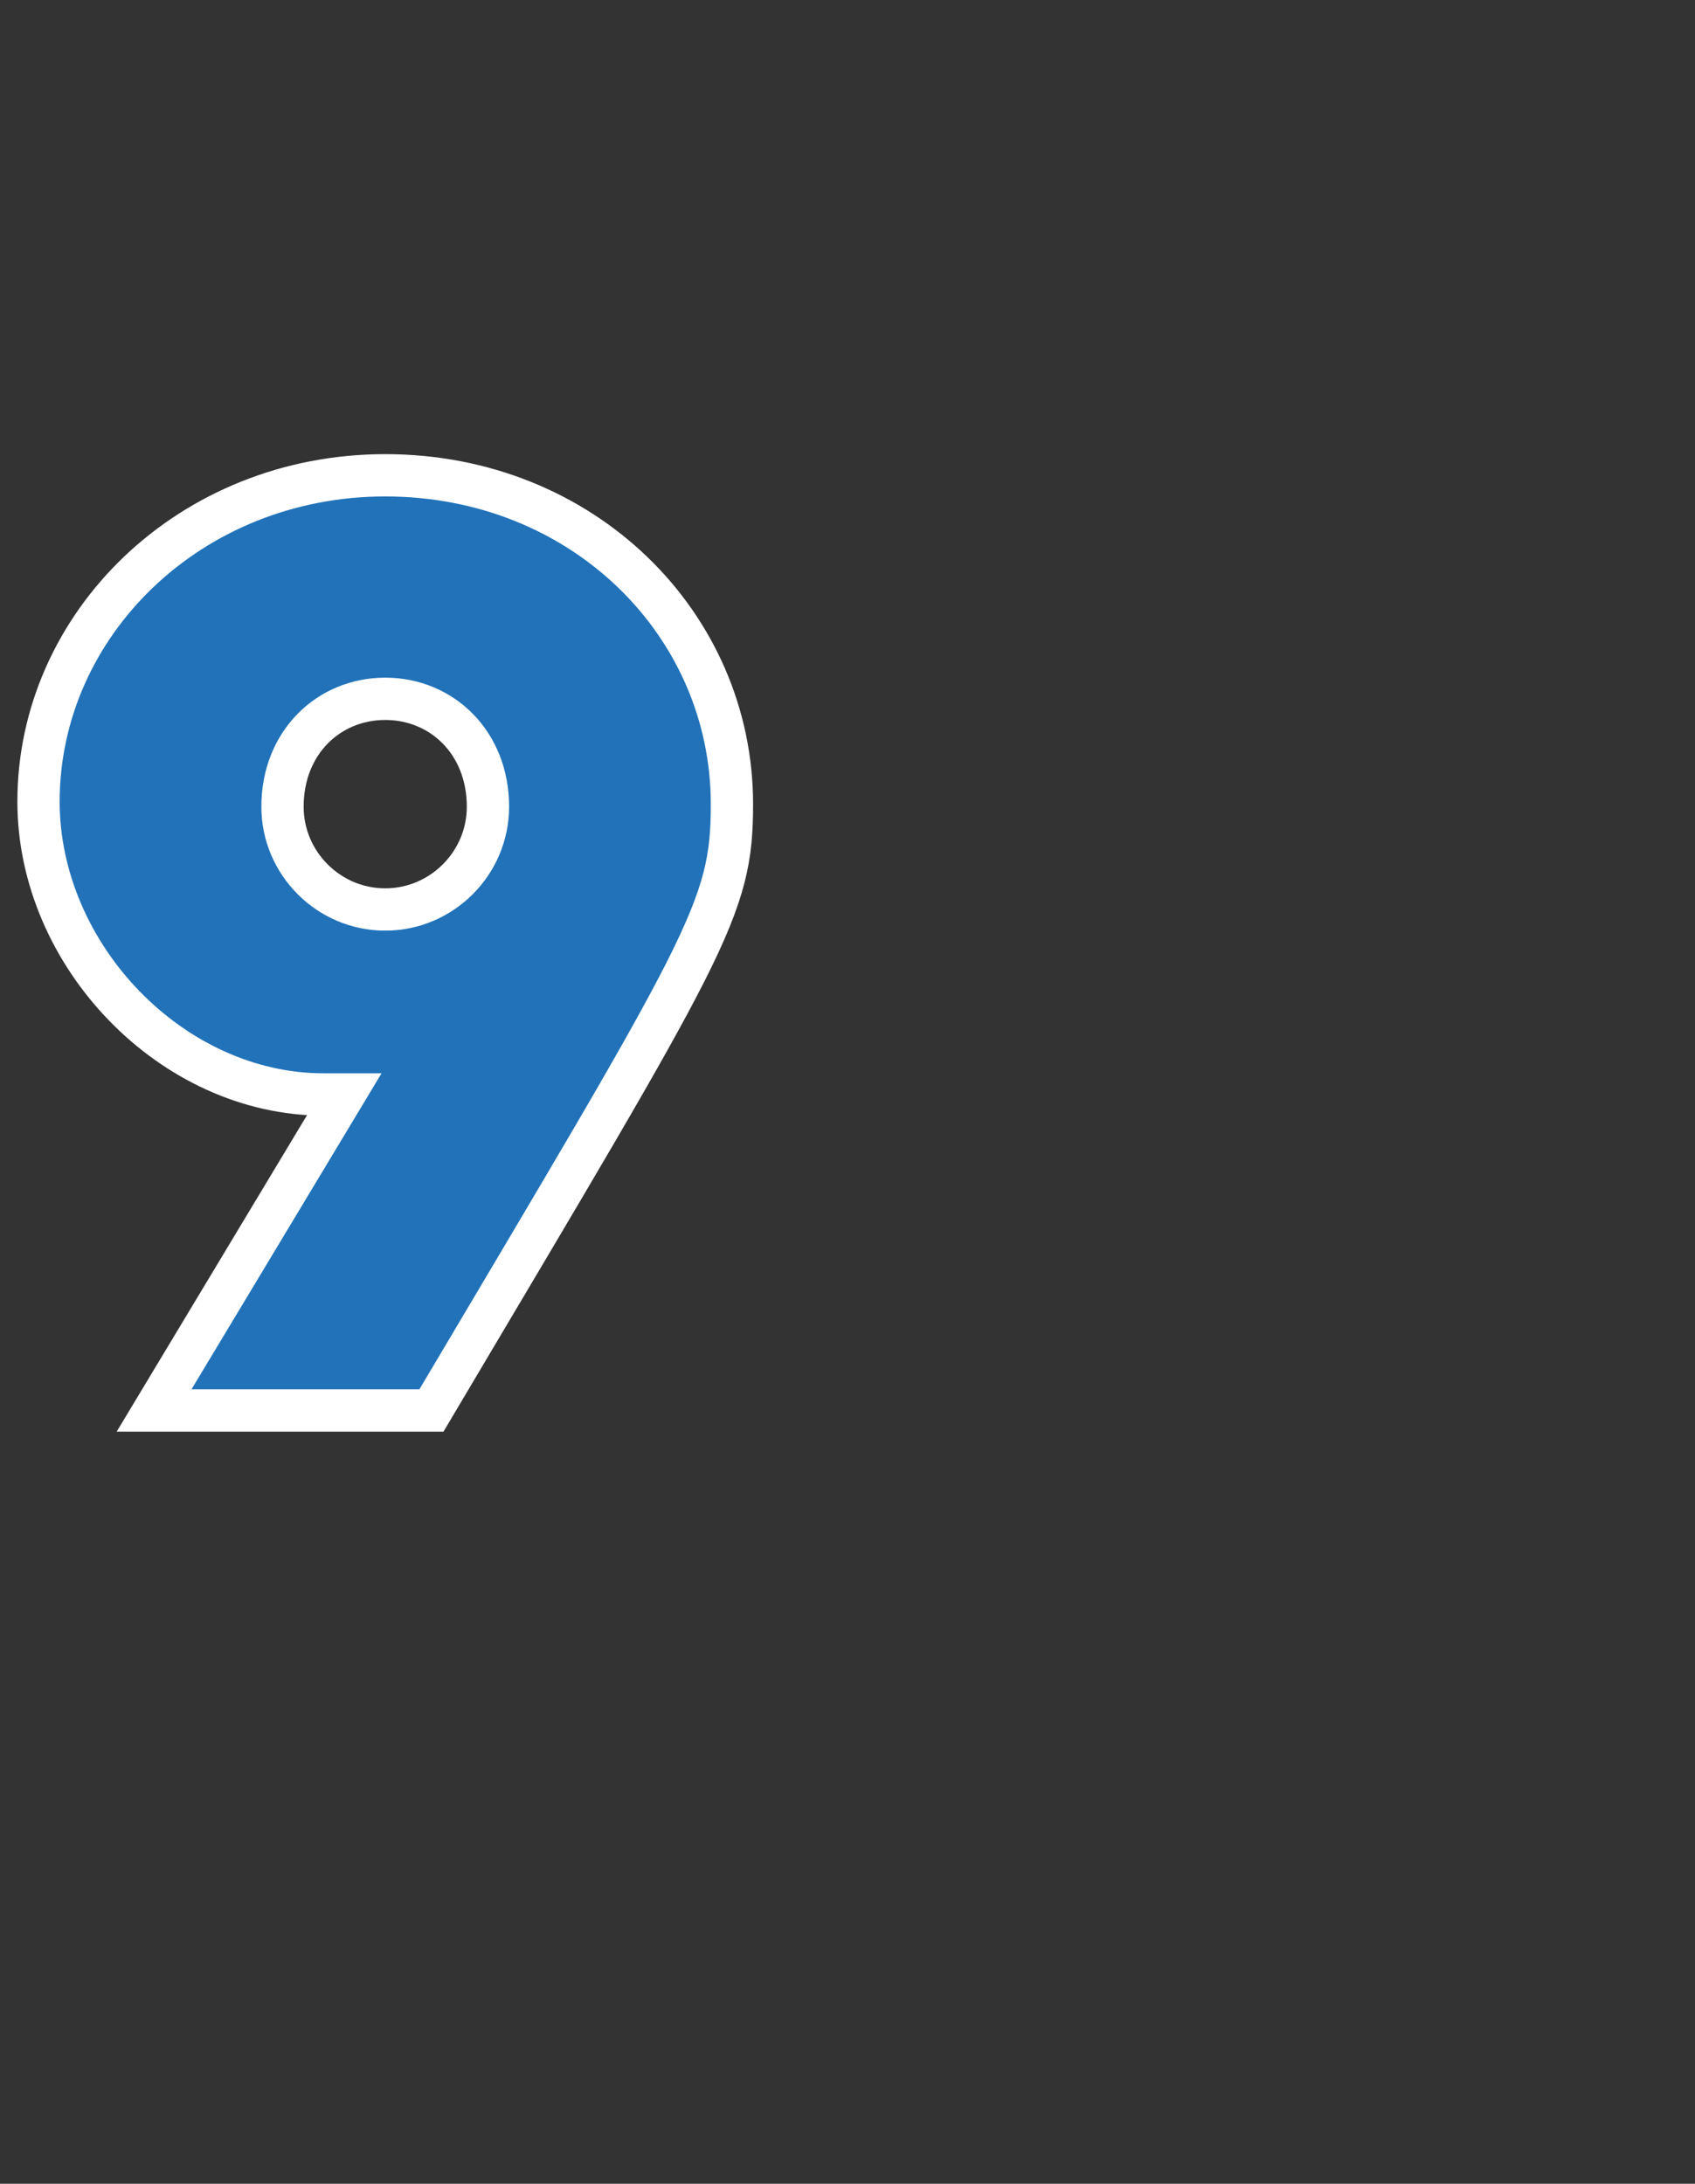 <?xml version="1.0" standalone="no"?><!DOCTYPE svg PUBLIC "-//W3C//DTD SVG 1.1//EN" "http://www.w3.org/Graphics/SVG/1.1/DTD/svg11.dtd"><svg xmlns="http://www.w3.org/2000/svg" version="1.1" width="66px" height="85px" viewBox="0 -6 66 85" style="top:-6px"><rect x="0" y="-6" width="66" height="85" fill="#333333" stroke="none"/><desc>9</desc><defs/><g id="Polygon30660"><path d="m28.5 25.3c0 4.1-.9 5.4-11.7 23.6H6l7.4-12.3h-.8c-5.9 0-11.1-5.4-11.1-11.4c0-6.9 5.9-12.7 13.5-12.7c7.7 0 13.5 5.8 13.5 12.8zm-9.5.1c0-2.5-1.8-4.2-4-4.2c-2.2 0-4 1.7-4 4.2c0 2.2 1.8 4 4 4c2.2 0 4-1.8 4-4z" style="stroke-width:1.235pt; stroke:#fff;" fill="#2172b9"/></g></svg>